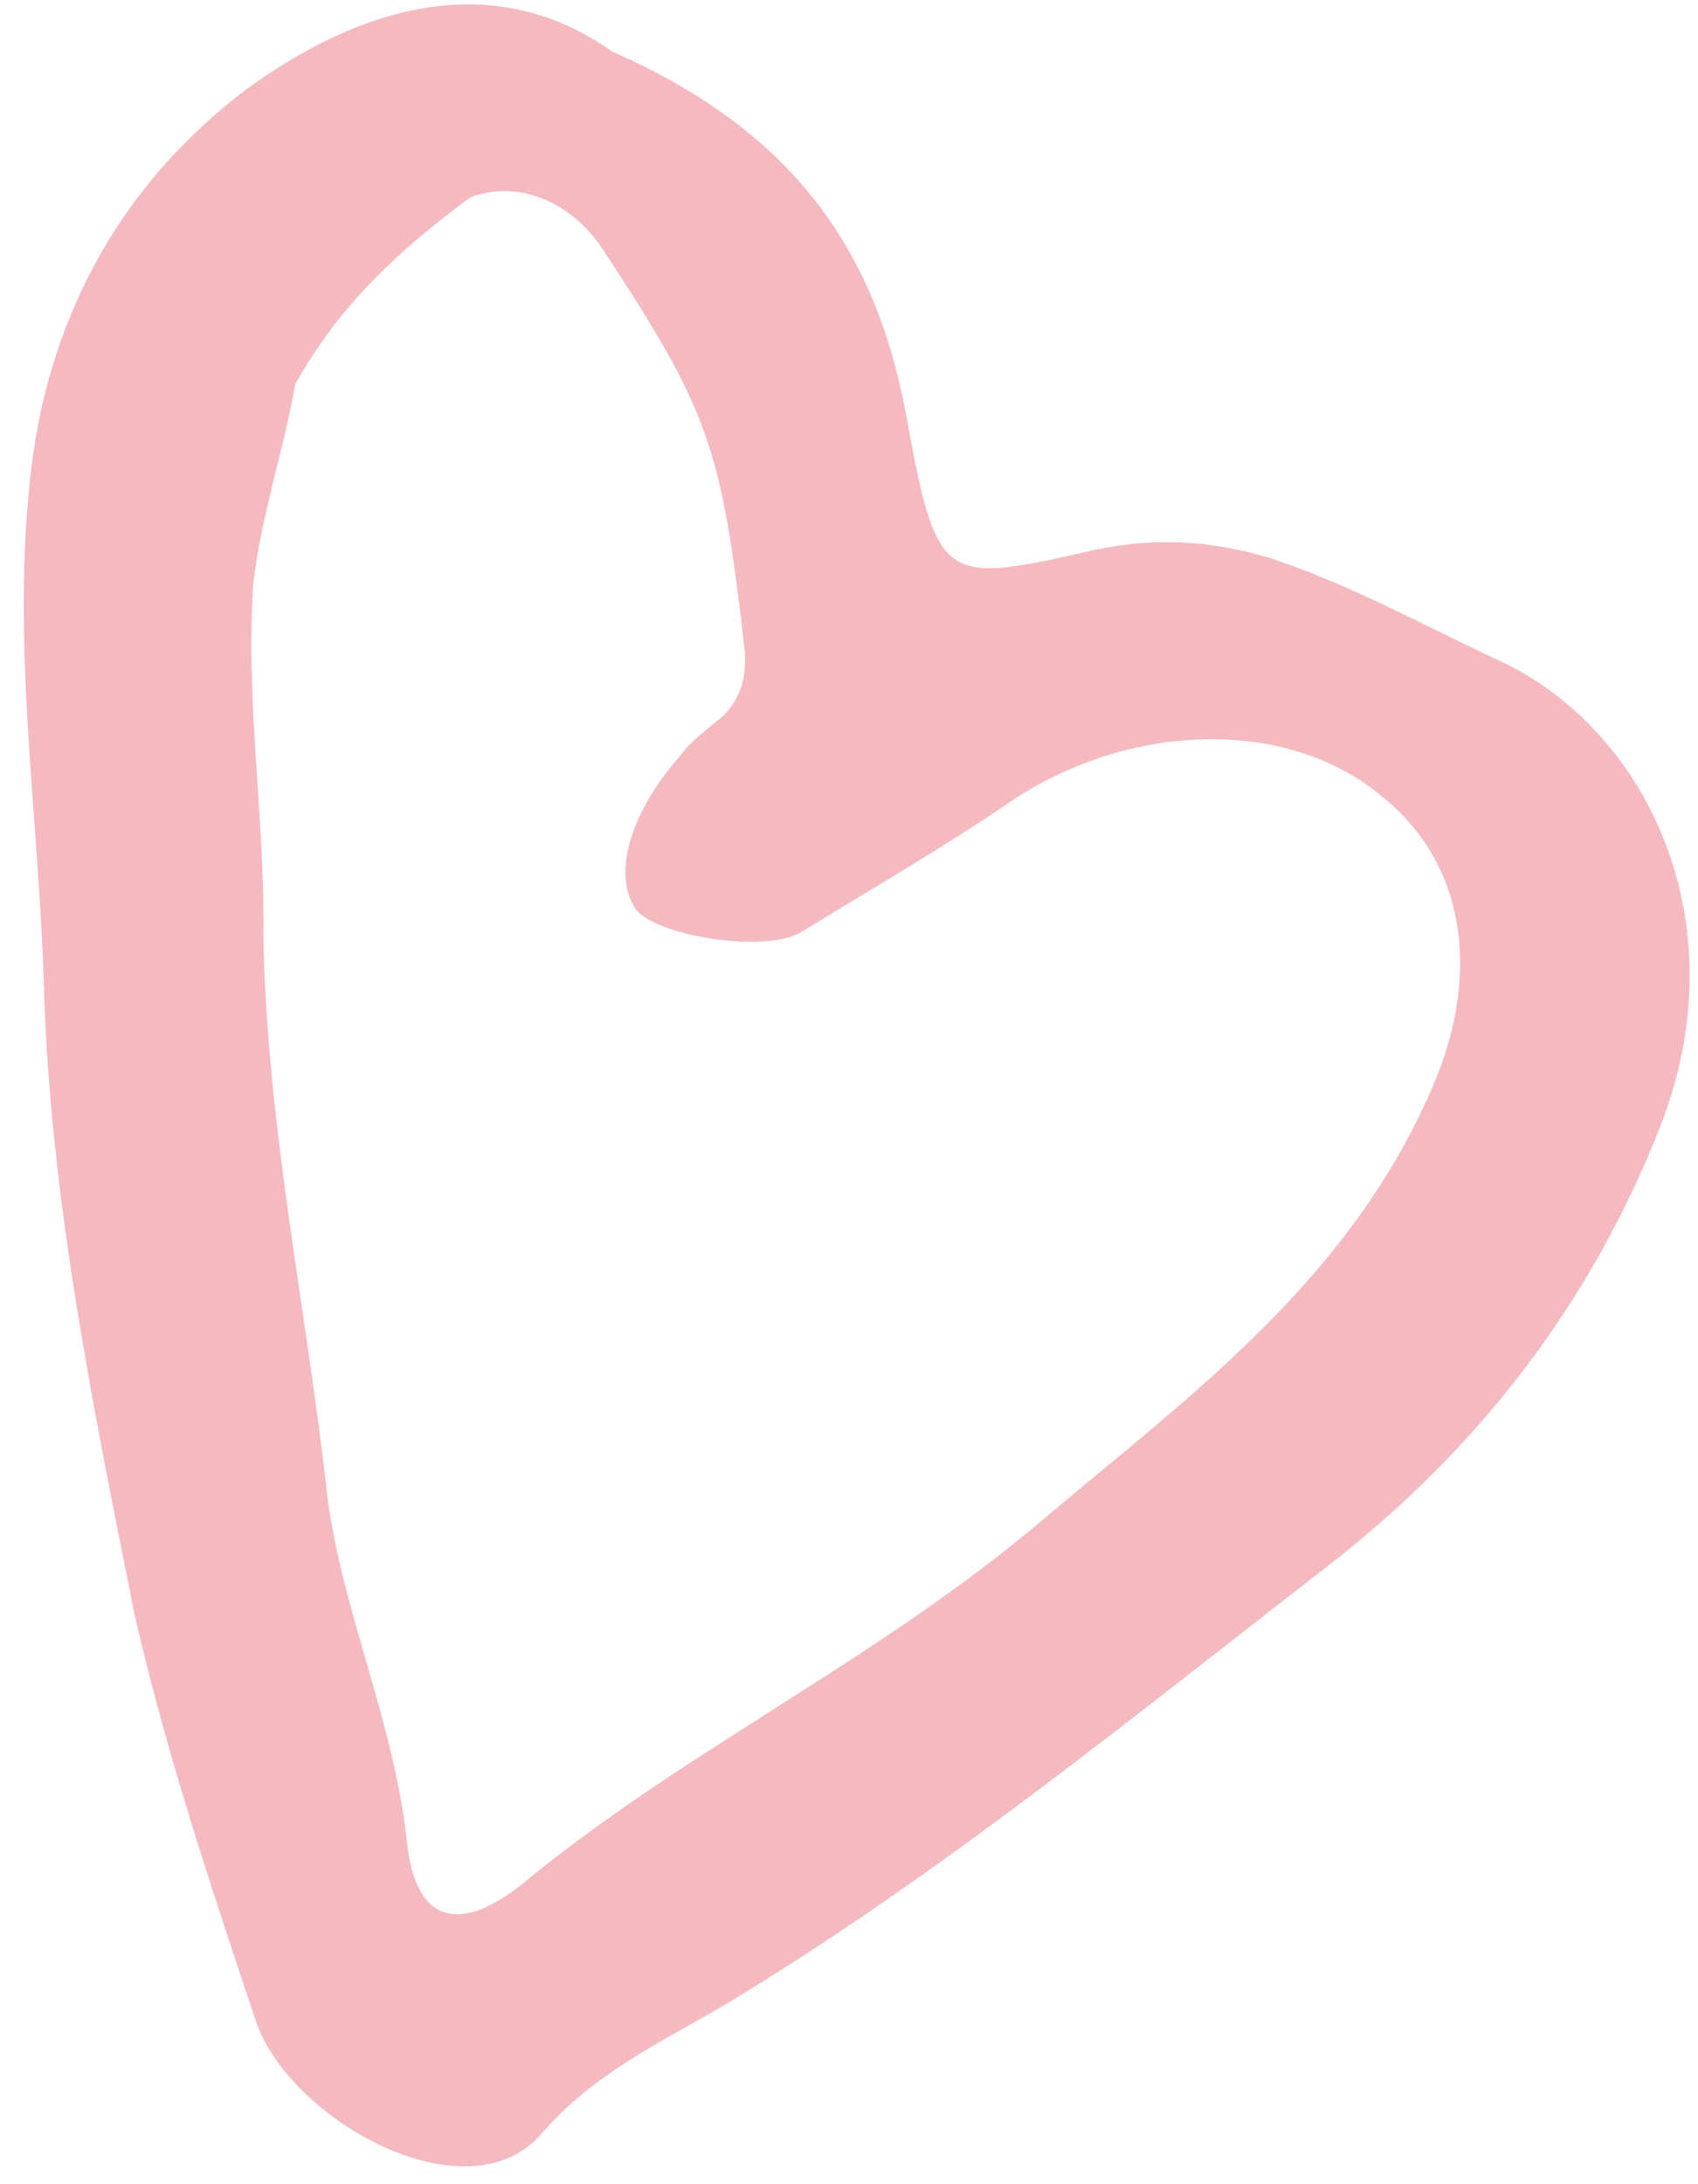 <?xml version="1.0" encoding="UTF-8"?> <svg xmlns="http://www.w3.org/2000/svg" width="70" height="90" viewBox="0 0 70 90" fill="none"><path d="M25.223 2.116C32.427 5.282 36.113 10.024 37.396 17.33C38.659 24.165 38.923 24.058 45.224 22.639C47.622 22.153 49.775 22.244 52.312 22.978C55.58 24.057 58.42 25.627 61.525 27.091C67.816 29.827 71.819 37.953 68.406 46.511C65.484 53.914 60.798 59.791 54.896 64.403C46.736 70.721 38.677 77.319 29.848 82.629C27.224 84.165 24.499 85.422 22.361 87.879C19.285 91.512 11.86 87.318 10.529 83.224C8.693 77.737 6.858 72.25 5.551 66.55C3.864 58.129 2.077 49.43 1.813 40.756C1.606 33.496 0.424 26.468 1.295 19.253C2.102 12.702 5.202 7.463 10.066 3.749C14.848 0.227 20.336 -1.344 25.223 2.116ZM12.17 15.832C11.738 18.401 10.776 21.183 10.445 24.03C10.108 28.955 10.93 33.733 10.857 38.551C11.001 46.476 12.649 53.954 13.505 61.751C14.143 66.443 16.205 70.881 16.762 75.765C17.079 79.15 18.805 79.732 21.409 77.726C28.166 72.132 36.077 68.468 42.916 62.681C49.062 57.492 55.675 52.754 59.107 44.668C60.986 40.239 60.53 35.634 56.921 32.776C53.028 29.555 46.589 29.753 41.706 32.996C38.918 34.916 36.03 36.558 33.06 38.392C31.575 39.31 27.067 38.57 26.217 37.476C25.265 36.103 25.88 33.62 28.019 31.163C28.528 30.479 29.139 30.073 29.831 29.475C30.605 28.685 30.749 27.829 30.71 26.886C29.735 18.339 29.23 16.946 24.838 10.253C23.502 8.237 21.229 7.396 19.379 8.141C16.51 10.254 14.006 12.539 12.17 15.832Z" fill="#F5BAC0"></path></svg> 